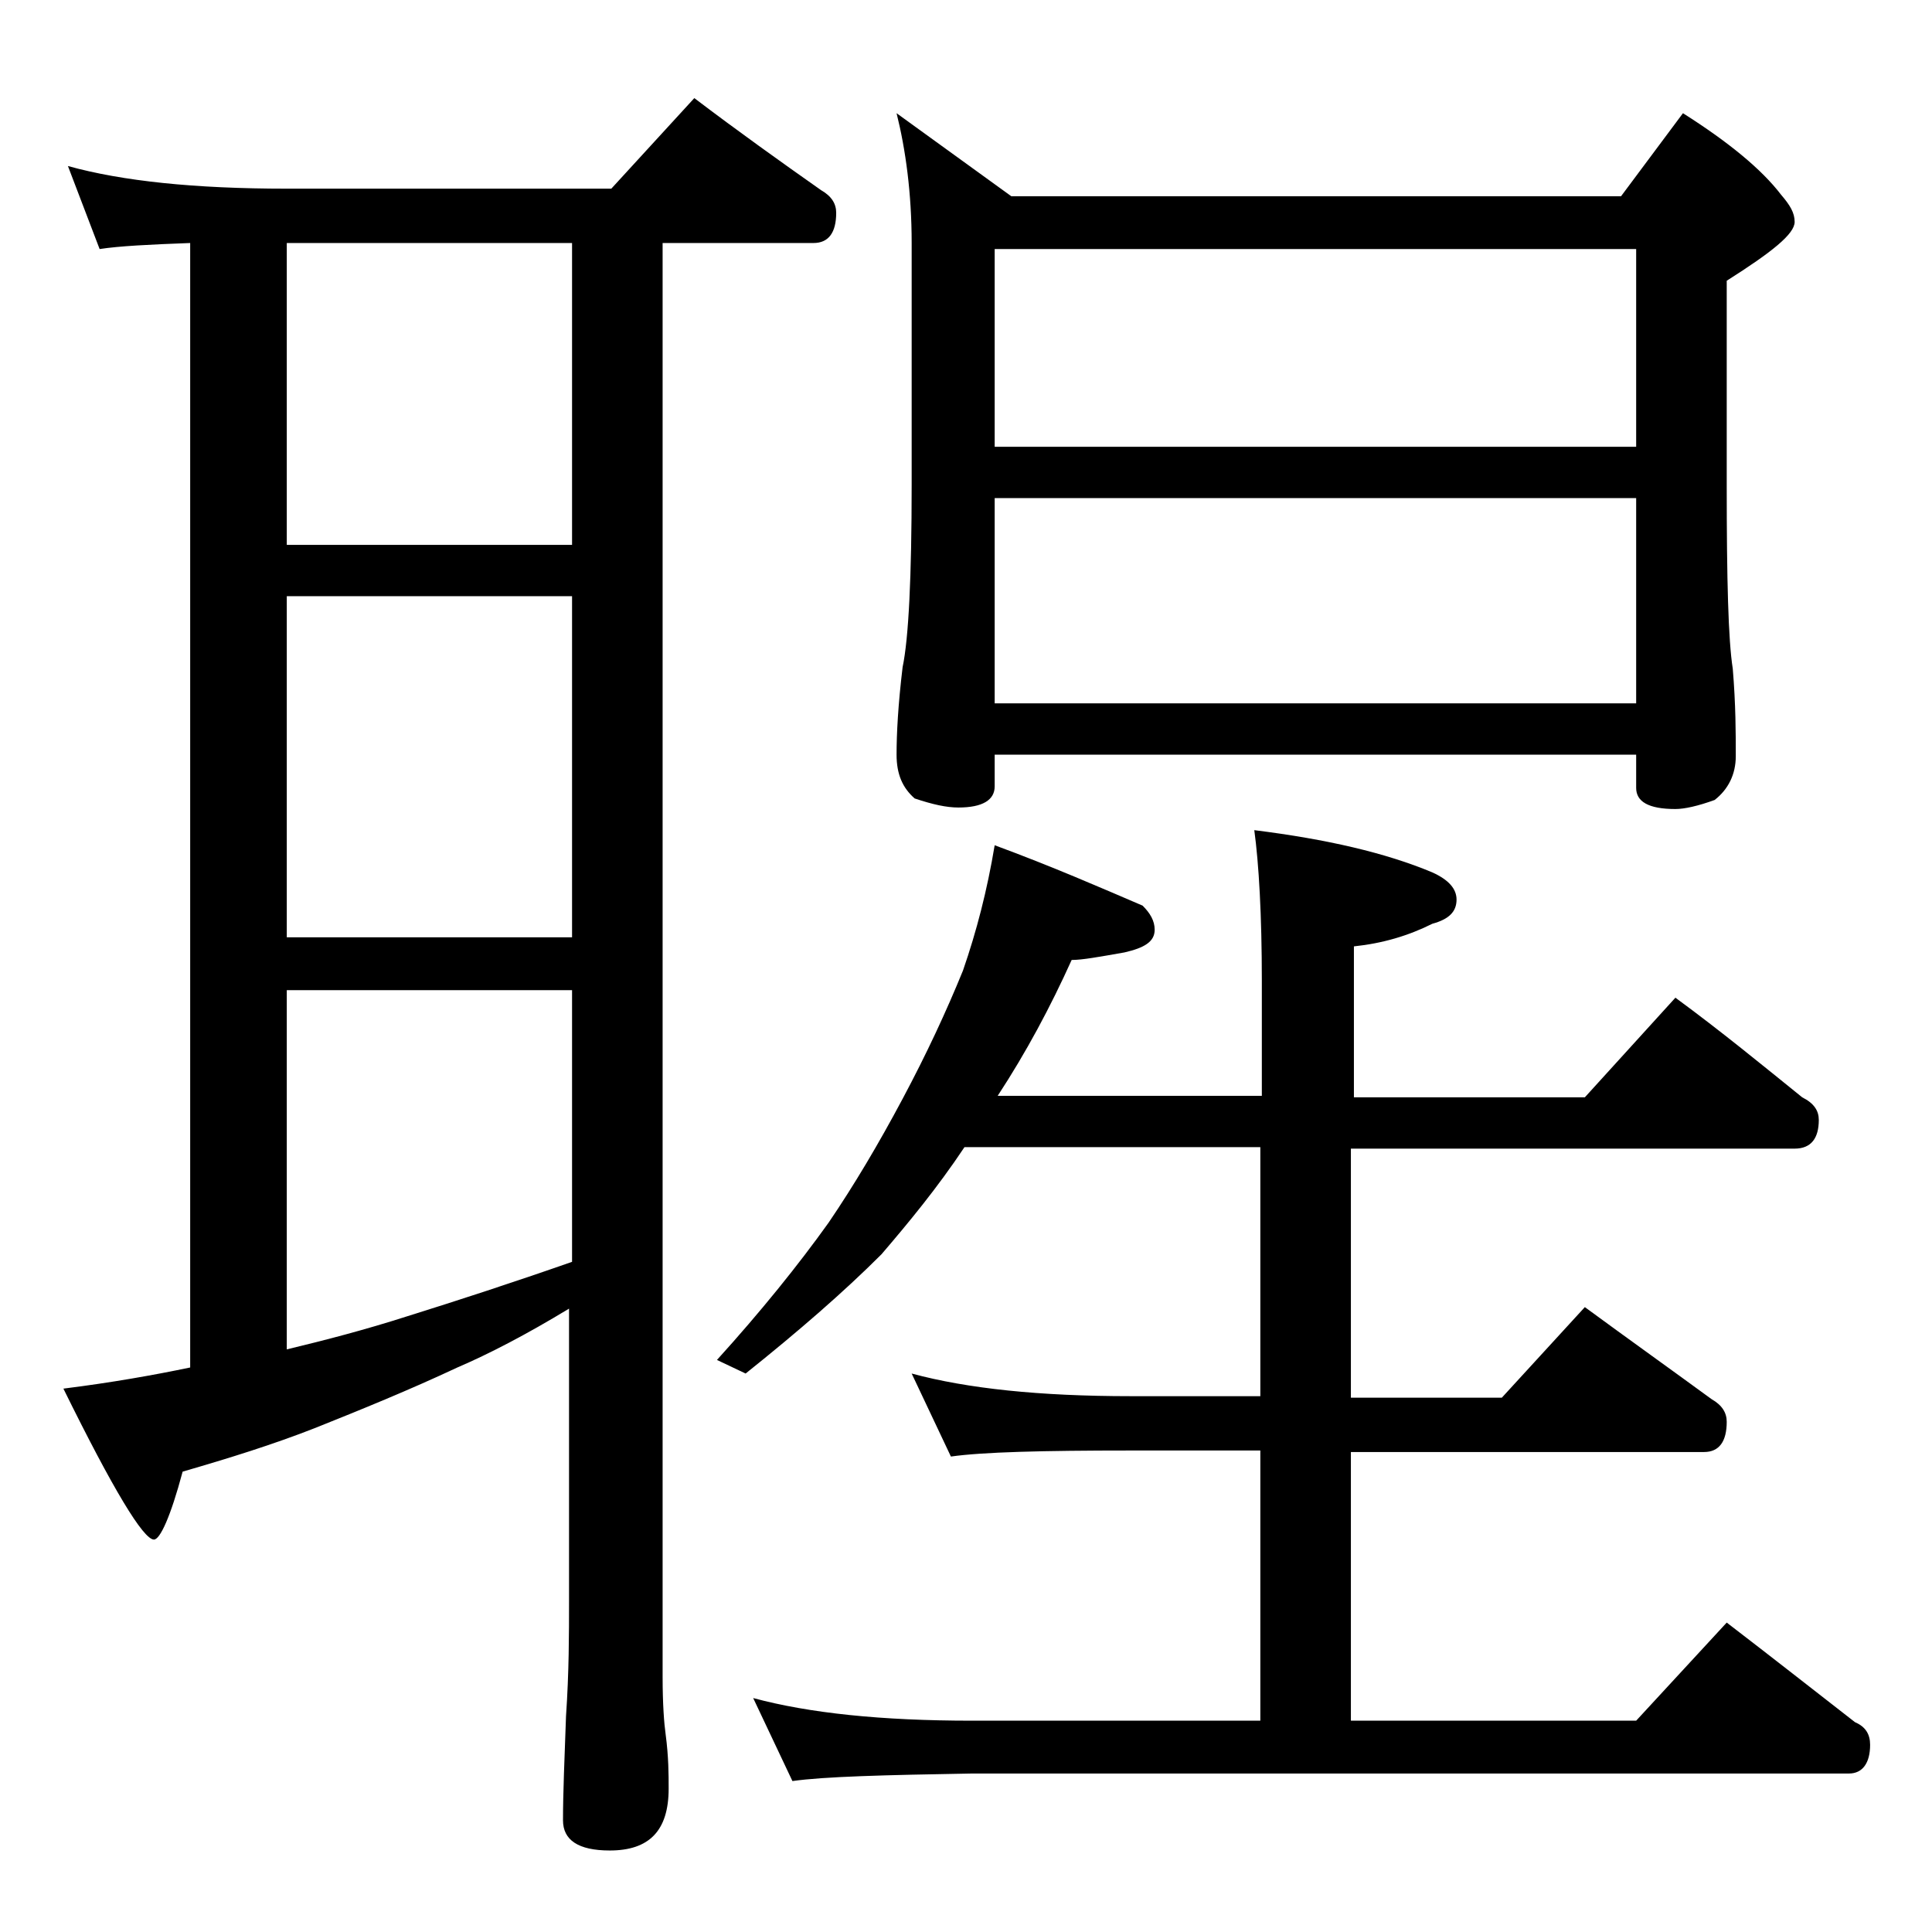 <?xml version="1.0" encoding="utf-8"?>
<!-- Generator: Adobe Illustrator 18.0.0, SVG Export Plug-In . SVG Version: 6.00 Build 0)  -->
<!DOCTYPE svg PUBLIC "-//W3C//DTD SVG 1.1//EN" "http://www.w3.org/Graphics/SVG/1.1/DTD/svg11.dtd">
<svg version="1.1" id="Layer_1" xmlns="http://www.w3.org/2000/svg" xmlns:xlink="http://www.w3.org/1999/xlink" x="0px" y="0px"
	 viewBox="0 0 128 128" enable-background="new 0 0 128 128" xml:space="preserve">
<path d="M4.5,11c3.6,1,8.4,1.5,14.5,1.5h21.5l5.5-6c2.9,2.2,5.7,4.2,8.4,6.1c0.7,0.4,1,0.9,1,1.5c0,1.3-0.5,2-1.5,2h-10v95
	c0,1.8,0.1,3.1,0.2,3.8c0.2,1.5,0.2,2.7,0.2,3.6c0,2.8-1.3,4.1-3.9,4.1c-2.1,0-3.1-0.7-3.1-2c0-1.8,0.1-4.1,0.2-6.9
	c0.2-2.9,0.2-5.5,0.2-7.6V86.7c-2.8,1.7-5.3,3-7.4,3.9c-3.2,1.5-6.4,2.8-9.4,4c-2.8,1.1-5.7,2-8.8,2.9c-0.8,3-1.5,4.5-1.9,4.5
	c-0.7,0-2.7-3.3-6-10c3.2-0.4,6-0.9,8.4-1.4V16.1c-2.7,0.1-4.7,0.2-6,0.4L4.5,11z M19,36.1h18.9v-20H19V36.1z M19,62.1h18.9V39.5H19
	V62.1z M19,89.4c2.5-0.6,5.2-1.3,8-2.2c3.2-1,6.9-2.2,10.9-3.6v-18H19V89.4z M65.9,56c3.8,1.4,7,2.8,9.8,4c0.5,0.5,0.8,1,0.8,1.6
	c0,0.8-0.7,1.2-2,1.5c-1.7,0.3-2.8,0.5-3.5,0.5c-1.4,3.1-3,6.1-4.9,9h17.5V65c0-4.4-0.2-7.8-0.5-10c4.8,0.6,8.7,1.5,11.8,2.8
	c1.1,0.5,1.6,1.1,1.6,1.8c0,0.8-0.5,1.3-1.6,1.6c-1.6,0.8-3.3,1.3-5.2,1.5v10H105l6-6.6c3,2.2,5.8,4.5,8.4,6.6
	c0.8,0.4,1.1,0.9,1.1,1.5c0,1.2-0.5,1.9-1.6,1.9H89.5v16.5h10l5.5-6c3,2.2,5.8,4.2,8.4,6.1c0.7,0.4,1,0.9,1,1.5c0,1.3-0.5,2-1.5,2
	H89.5V114h18.9l6-6.5c3,2.3,5.8,4.5,8.5,6.6c0.7,0.3,1,0.8,1,1.5c0,1.2-0.5,1.9-1.4,1.9H64.4c-5.8,0.1-9.8,0.2-11.9,0.5l-2.6-5.5
	c3.7,1,8.5,1.5,14.5,1.5h19.1V96.1h-8.6c-5.8,0-9.8,0.1-11.9,0.4L60.4,91c3.7,1,8.5,1.5,14.5,1.5h8.6V76H63.9
	c-1.8,2.7-3.7,5-5.5,7.1c-2.5,2.5-5.5,5.1-9,7.9l-1.9-0.9c2.9-3.2,5.4-6.3,7.4-9.1c1.7-2.5,3.3-5.2,4.9-8.2c1.6-3,2.9-5.8,4-8.5
	C64.7,61.7,65.4,59,65.9,56z M59.4,7.5L67,13h40.4l4.1-5.5c3,1.9,5.2,3.7,6.5,5.4c0.6,0.7,0.9,1.2,0.9,1.8c0,0.8-1.5,2-4.5,3.9v13.6
	c0,6.2,0.1,10.2,0.4,12.1c0.2,2.4,0.2,4.3,0.2,5.8c0,1.2-0.5,2.2-1.4,2.9c-1.1,0.4-2,0.6-2.6,0.6c-1.8,0-2.6-0.5-2.6-1.4V50H65.9
	v2.1c0,0.9-0.8,1.4-2.4,1.4c-0.8,0-1.7-0.2-2.9-0.6c-0.8-0.7-1.2-1.6-1.2-2.9c0-1.4,0.1-3.3,0.4-5.8c0.4-1.9,0.6-6,0.6-12.1v-16
	C60.4,12.8,60,9.9,59.4,7.5z M65.9,29.6h42.5V16.5H65.9V29.6z M65.9,46.6h42.5V33H65.9V46.6z"/>
</svg>
